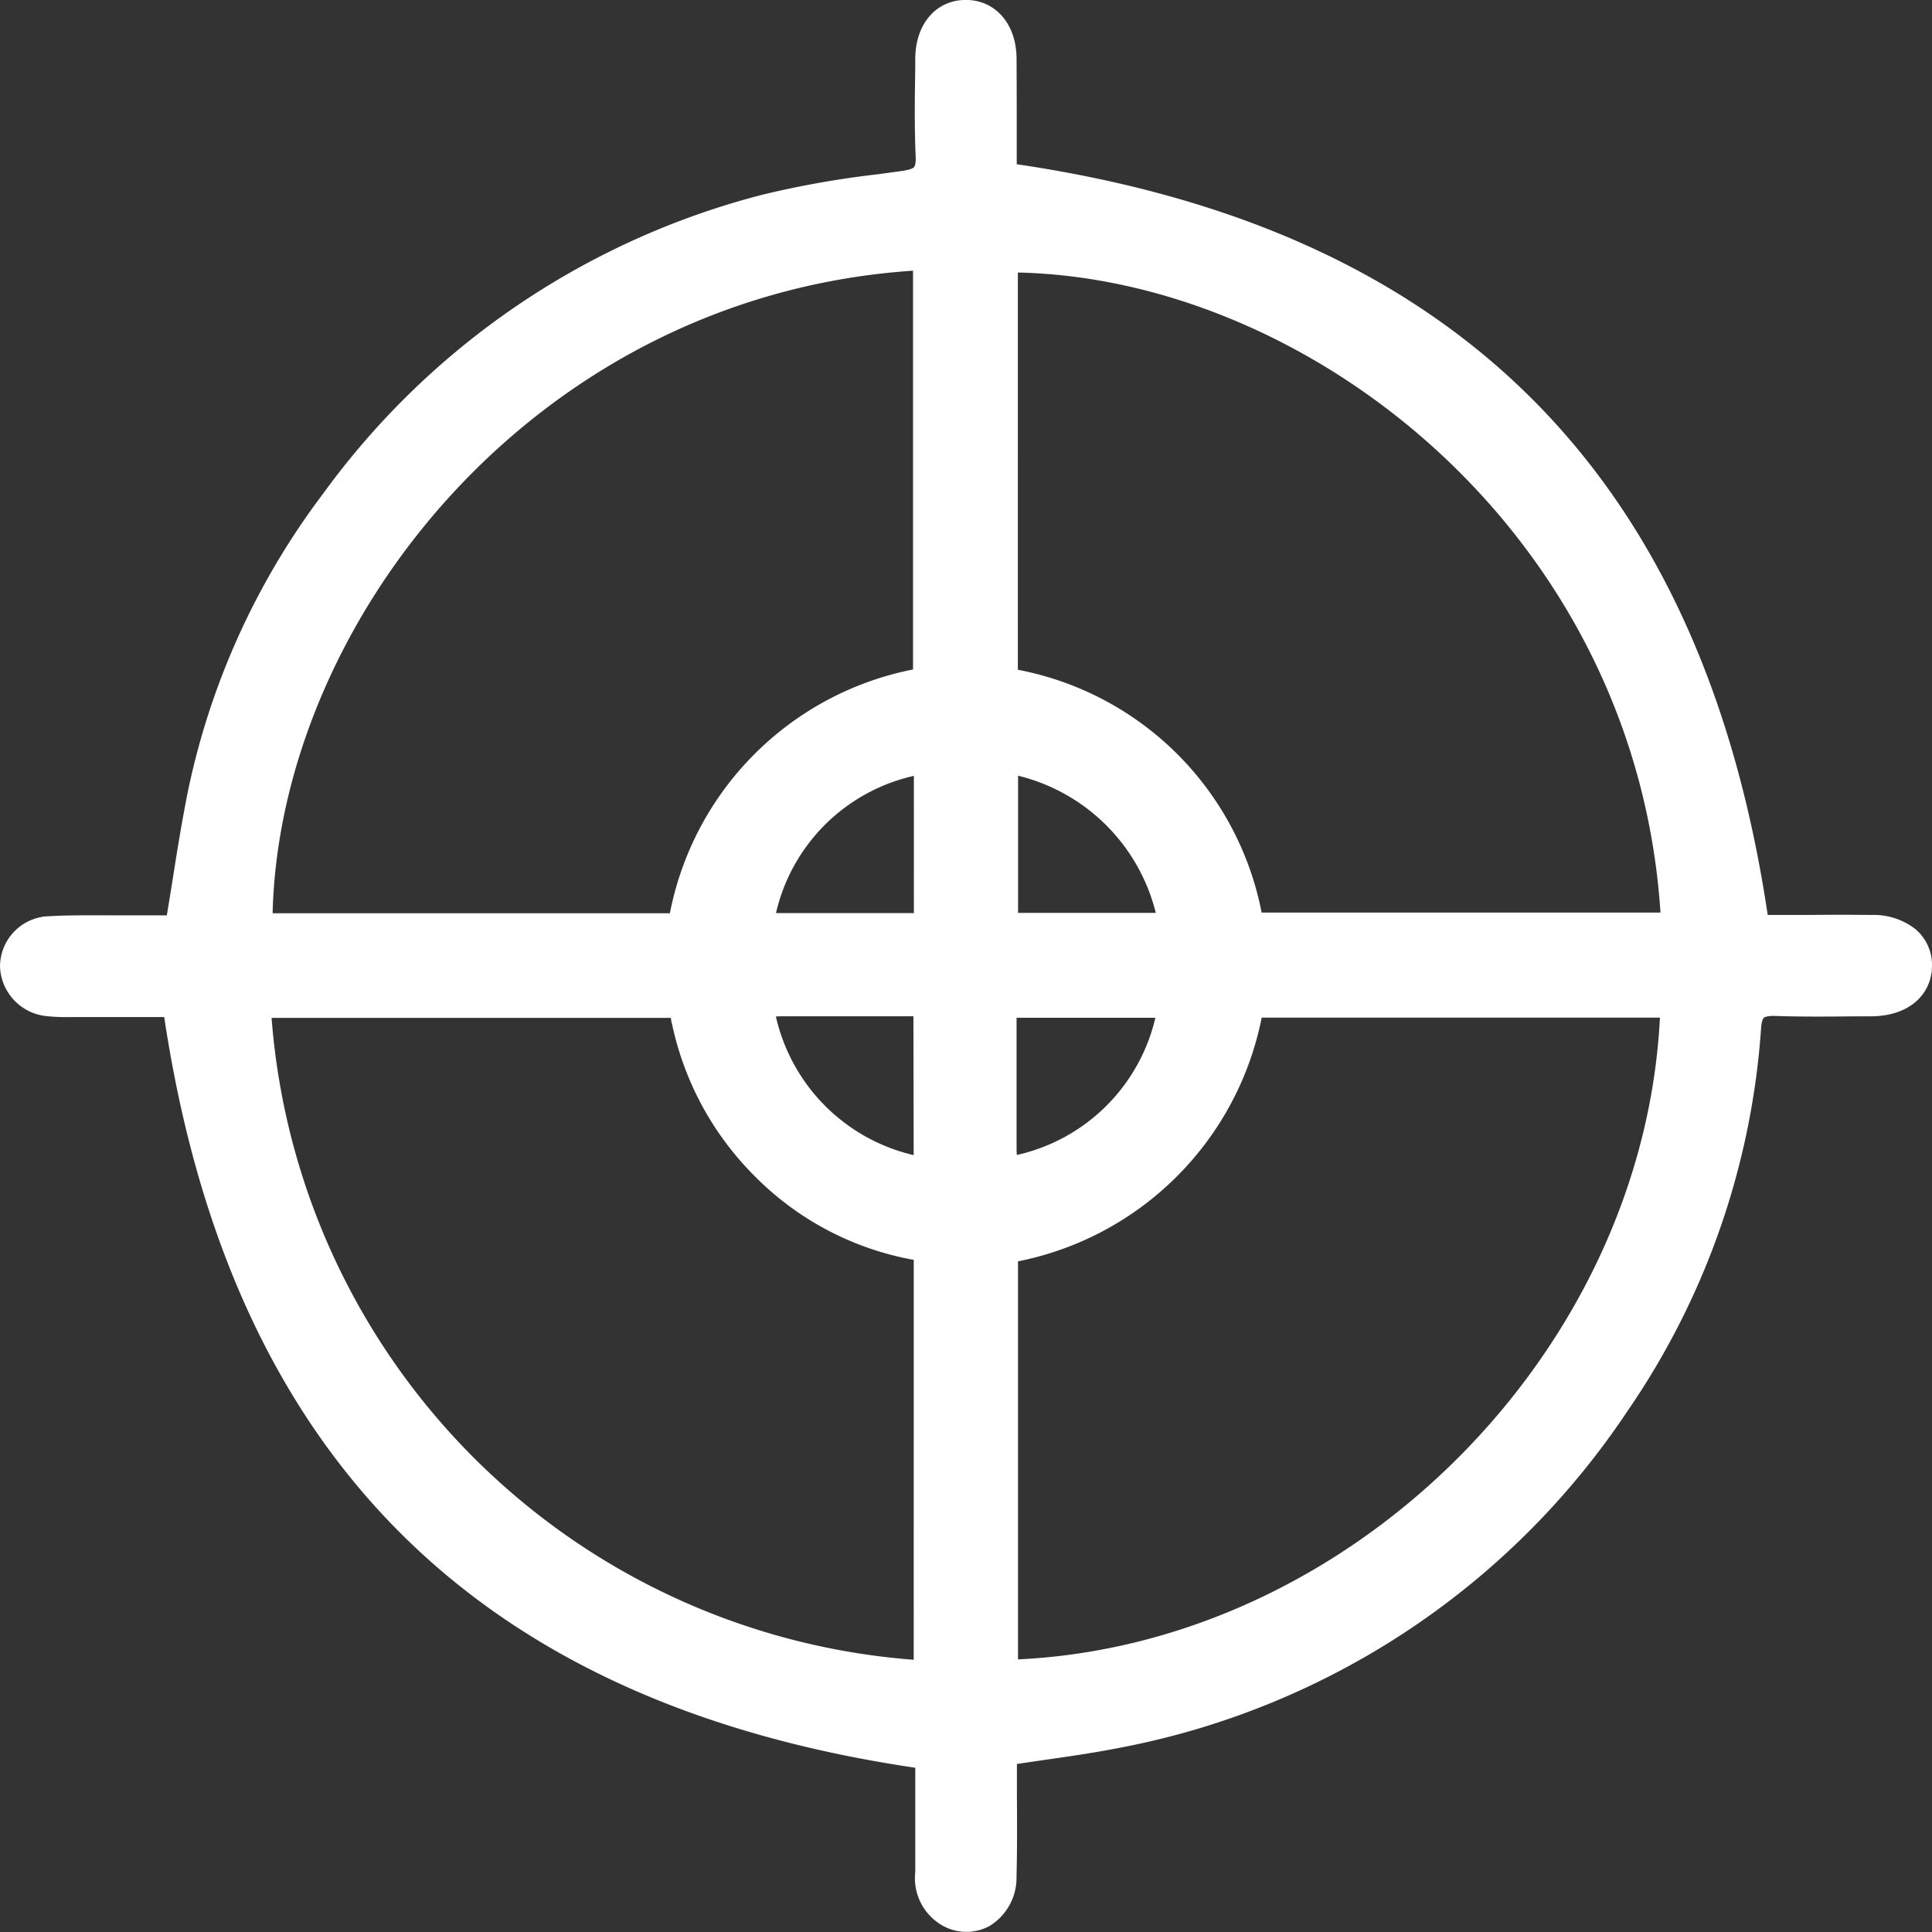 <svg xmlns="http://www.w3.org/2000/svg" width="62.745" height="62.756" viewBox="0 0 62.745 62.756"><rect x="0" y="0" width="62.745" height="62.756" fill="#333333" stroke="none"/><path d="M503.133-259.768c.406-.064.806-.12,1.2-.178.851-.12,1.654-.24,2.458-.4a25.025,25.025,0,0,0,16.069-10.683,24.443,24.443,0,0,0,4.273-12.237c.046-.618.33-.859.96-.84.894.03,1.806.02,2.687.012h.427c.9-.008,1.465-.444,1.473-1.137a1.011,1.011,0,0,0-.368-.819,1.7,1.7,0,0,0-1.08-.336q-1.064-.011-2.128,0h-1.69l-.028-.187c-2.054-14.286-9.984-22.215-24.243-24.234l-.187-.026V-312.1c0-.861,0-1.74-.006-2.617-.011-.83-.469-1.386-1.142-1.386H501.8c-.68,0-1.128.552-1.14,1.4v.3c-.014.944-.029,1.919.014,2.879.034.777-.4.9-.89.972l-.771.106a30.393,30.393,0,0,0-3.7.655,24.982,24.982,0,0,0-13.986,9.526,23.708,23.708,0,0,0-4.319,9.564c-.181.92-.329,1.831-.48,2.8-.071.444-.144.891-.221,1.346l-.031.181h-2.2c-.669,0-1.363-.01-2.039.029a1.137,1.137,0,0,0-1.1,1.14,1.18,1.18,0,0,0,1.092,1.11,5.712,5.712,0,0,0,.753.024H476.2l.028.187c2.072,14.276,10,22.206,24.246,24.234l.187.026v3.85a1.267,1.267,0,0,0,.575,1.24,1.073,1.073,0,0,0,1.086.05,1.332,1.332,0,0,0,.627-1.169c.024-.9.018-1.808.013-2.691v-1.372Zm21.724-24.052c-.407,11.353-10.317,21.254-21.636,21.622l-.224.007v-13.852l.168-.04a9.572,9.572,0,0,0,7.8-7.8l.038-.169h13.864Zm-21.864-24.434h.22c9.923.049,20.994,8.724,21.667,21.562l.012.229H511l-.038-.169a9.464,9.464,0,0,0-7.8-7.768l-.17-.038Zm5.574,21.8H503V-292l.24.025a6.6,6.6,0,0,1,5.3,5.279Zm-5.616,2.407h5.589l-.017.233a6.454,6.454,0,0,1-5.305,5.279l-.216.013-.028-.383c-.012-.13-.022-.26-.023-.39v-4.752Zm-24.166-2.613c.077-9.906,8.765-20.976,21.574-21.667l.229-.012v13.89l-.169.038a9.518,9.518,0,0,0-7.779,7.8l-.038.17H478.782Zm21.825,24.494-.228-.011a23.135,23.135,0,0,1-21.646-21.64l-.01-.227h13.916l.031.18a9.357,9.357,0,0,0,2.639,5.119,9.159,9.159,0,0,0,5.116,2.606l.184.029Zm0-16.34-.24-.018a6.478,6.478,0,0,1-5.293-5.307l-.012-.215.383-.028c.13-.011.259-.022.389-.022H500.6Zm.006-7.94h-5.558l.018-.24a6.431,6.431,0,0,1,5.311-5.279l.228-.011Z" transform="translate(-470.436 316.601)" fill="#fff" stroke="#fff" stroke-width="1"/></svg>